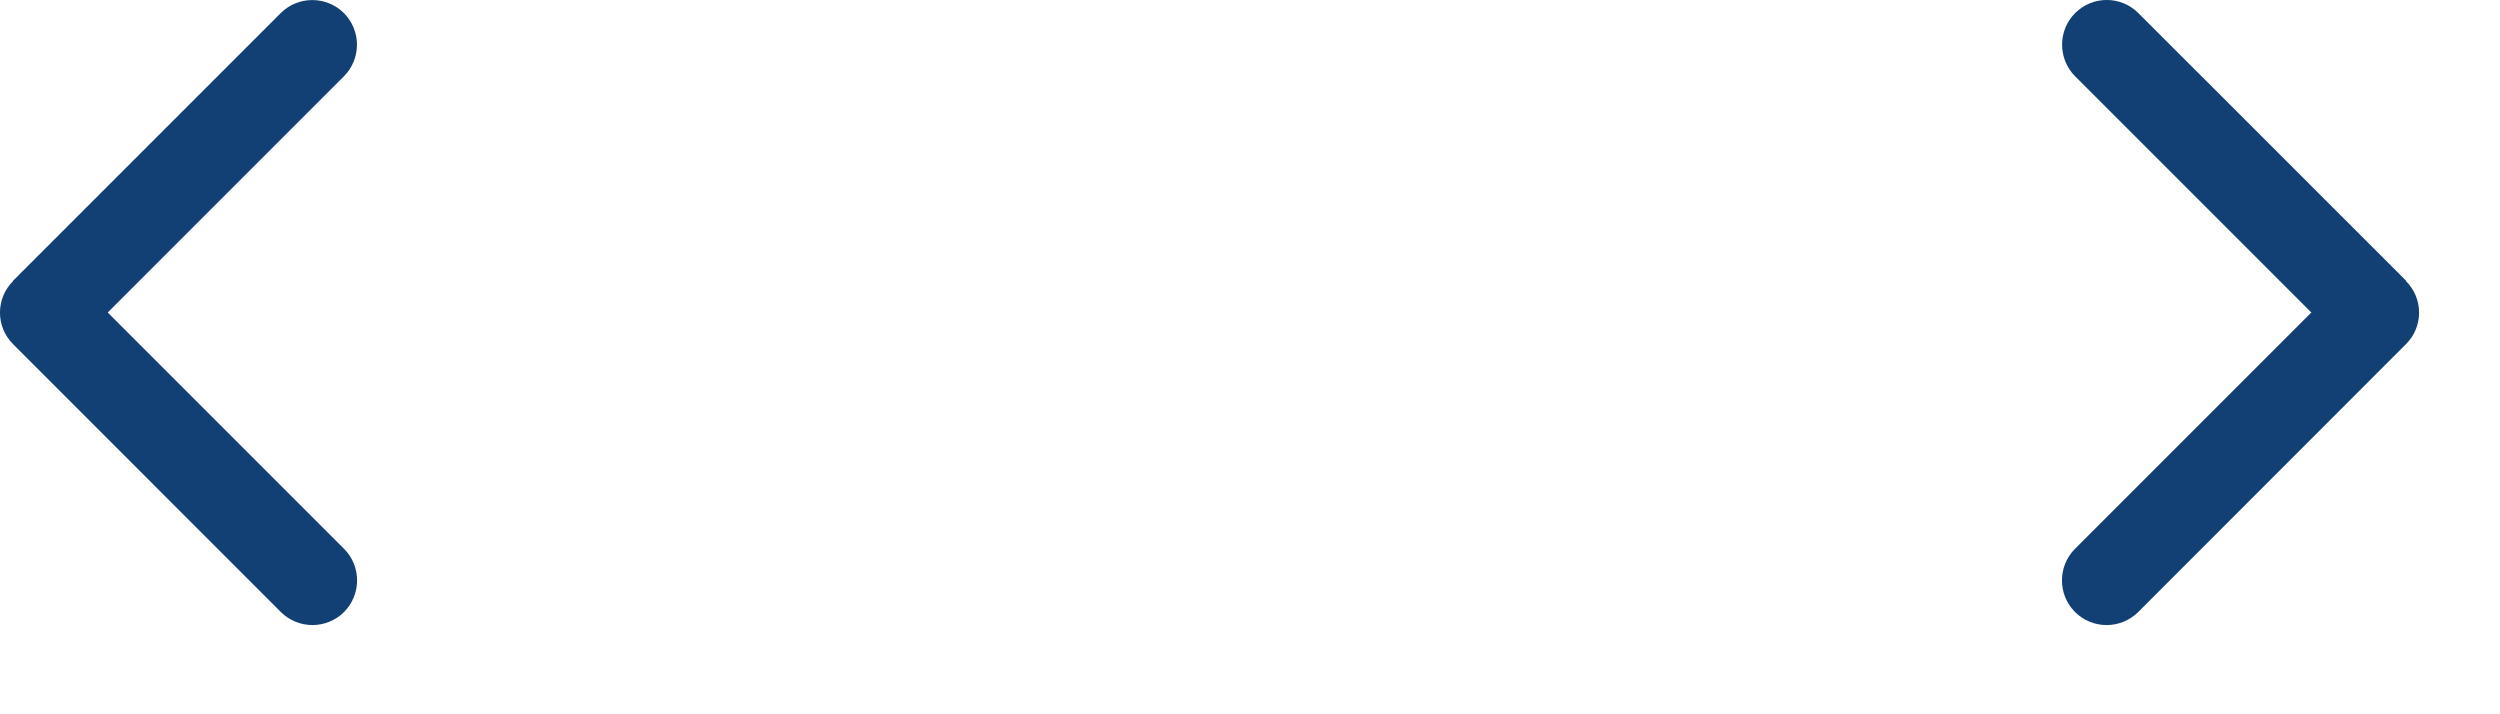 <?xml version="1.0" encoding="utf-8"?>
<svg xmlns="http://www.w3.org/2000/svg" fill="none" height="100%" overflow="visible" preserveAspectRatio="none" style="display: block;" viewBox="0 0 21 6" width="100%">
<g id="Frame 2529">
<path d="M0.11 2.361C-0.037 2.507 -0.037 2.745 0.11 2.891L2.359 5.141C2.506 5.287 2.743 5.287 2.89 5.141C3.036 4.994 3.036 4.756 2.89 4.61L0.905 2.625L2.889 0.641C3.035 0.494 3.035 0.257 2.889 0.11C2.742 -0.036 2.504 -0.036 2.358 0.11L0.109 2.359L0.11 2.361Z" fill="#134074" id="Vector"/>
<path d="M20.21 2.361C20.357 2.507 20.357 2.745 20.21 2.891L17.961 5.141C17.814 5.287 17.577 5.287 17.43 5.141C17.284 4.994 17.284 4.757 17.43 4.61L19.415 2.625L17.431 0.641C17.285 0.494 17.285 0.256 17.431 0.11C17.578 -0.037 17.816 -0.037 17.962 0.11L20.212 2.359L20.21 2.361Z" fill="#134074" id="Vector_2"/>
</g>
</svg>